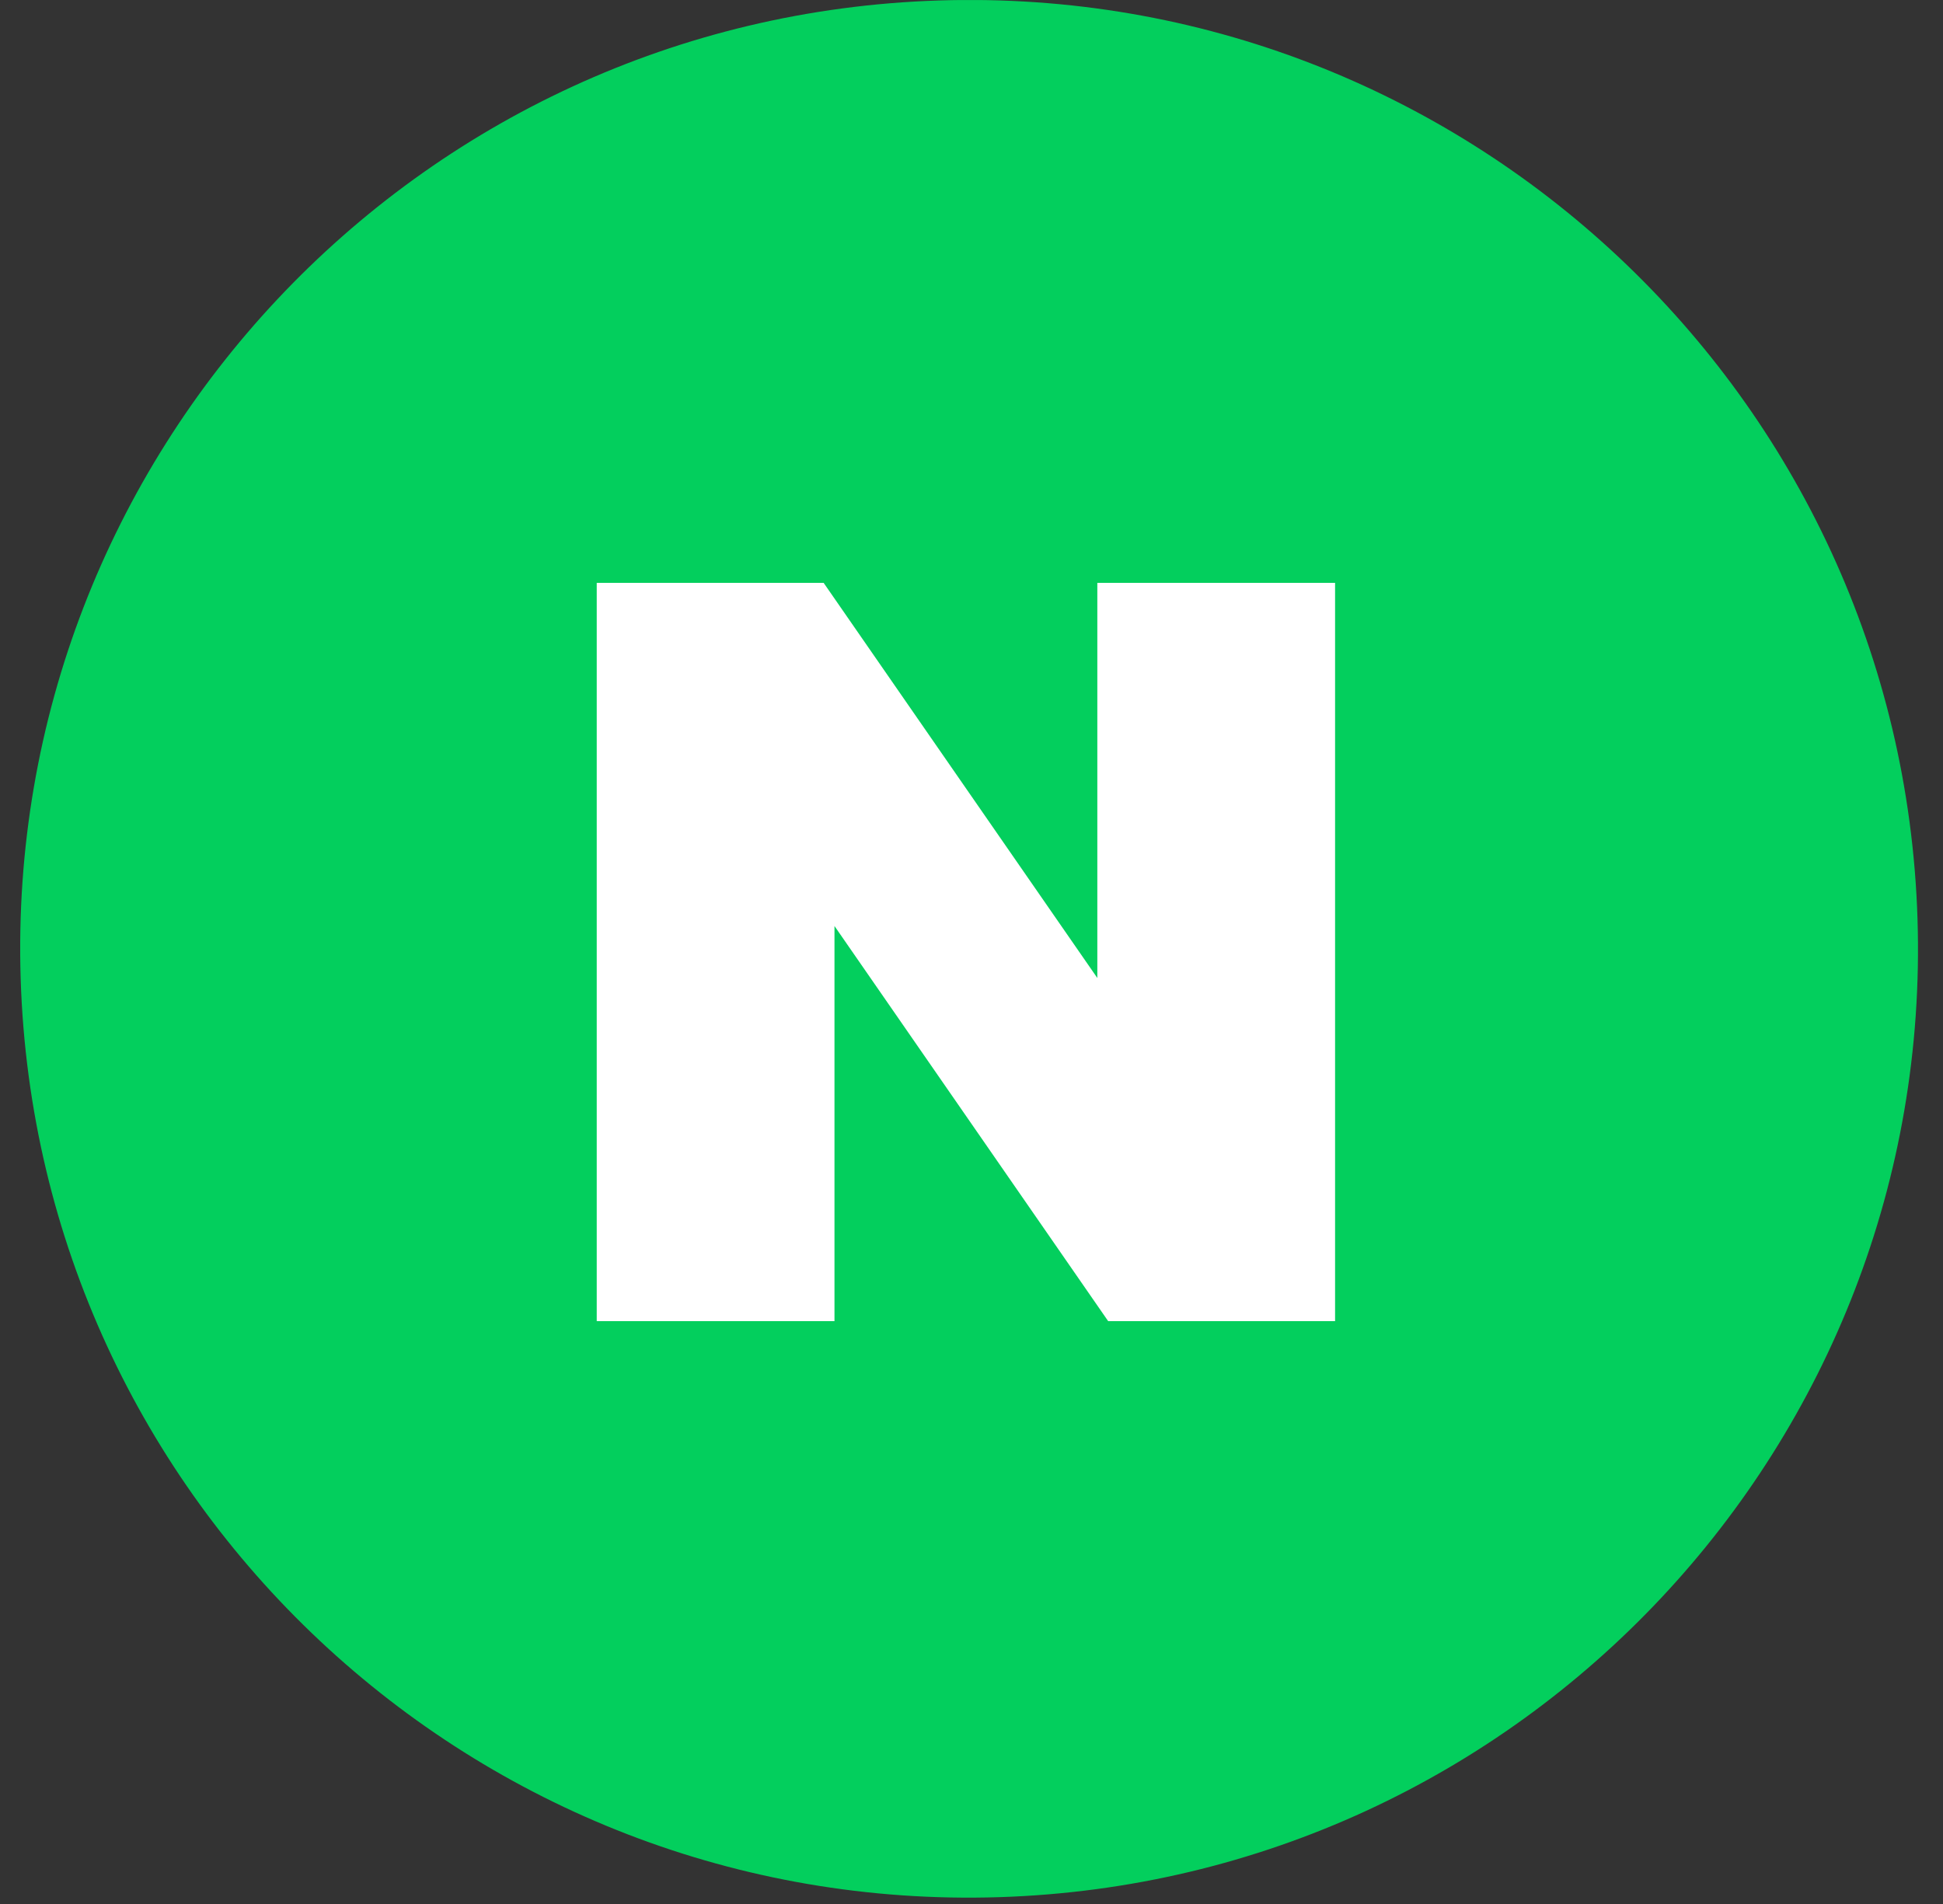 <svg width="50" height="49" viewBox="0 0 50 49" fill="none" xmlns="http://www.w3.org/2000/svg">
<rect x="0" y="0" width="50" height="49" fill="#333333" stroke="none"/>
<g clip-path="url(#clip0_28_15)">
<path d="M25.714 48.824C39.193 48.396 49.773 37.121 49.344 23.642C48.916 10.163 37.642 -0.417 24.163 0.012C10.683 0.44 0.104 11.714 0.532 25.193C0.96 38.672 12.234 49.252 25.714 48.824Z" fill="#03CF5D"/>
<path d="M28.238 25.169L21.195 15H15.356V34H21.474V23.831L28.517 34H34.356V15H28.238V25.169Z" fill="white"/>
</g>
<defs>
<clipPath id="clip0_28_15">
<rect width="48.839" height="48.837" fill="white" transform="translate(0.518 0.001)"/>
</clipPath>
</defs>
</svg>
